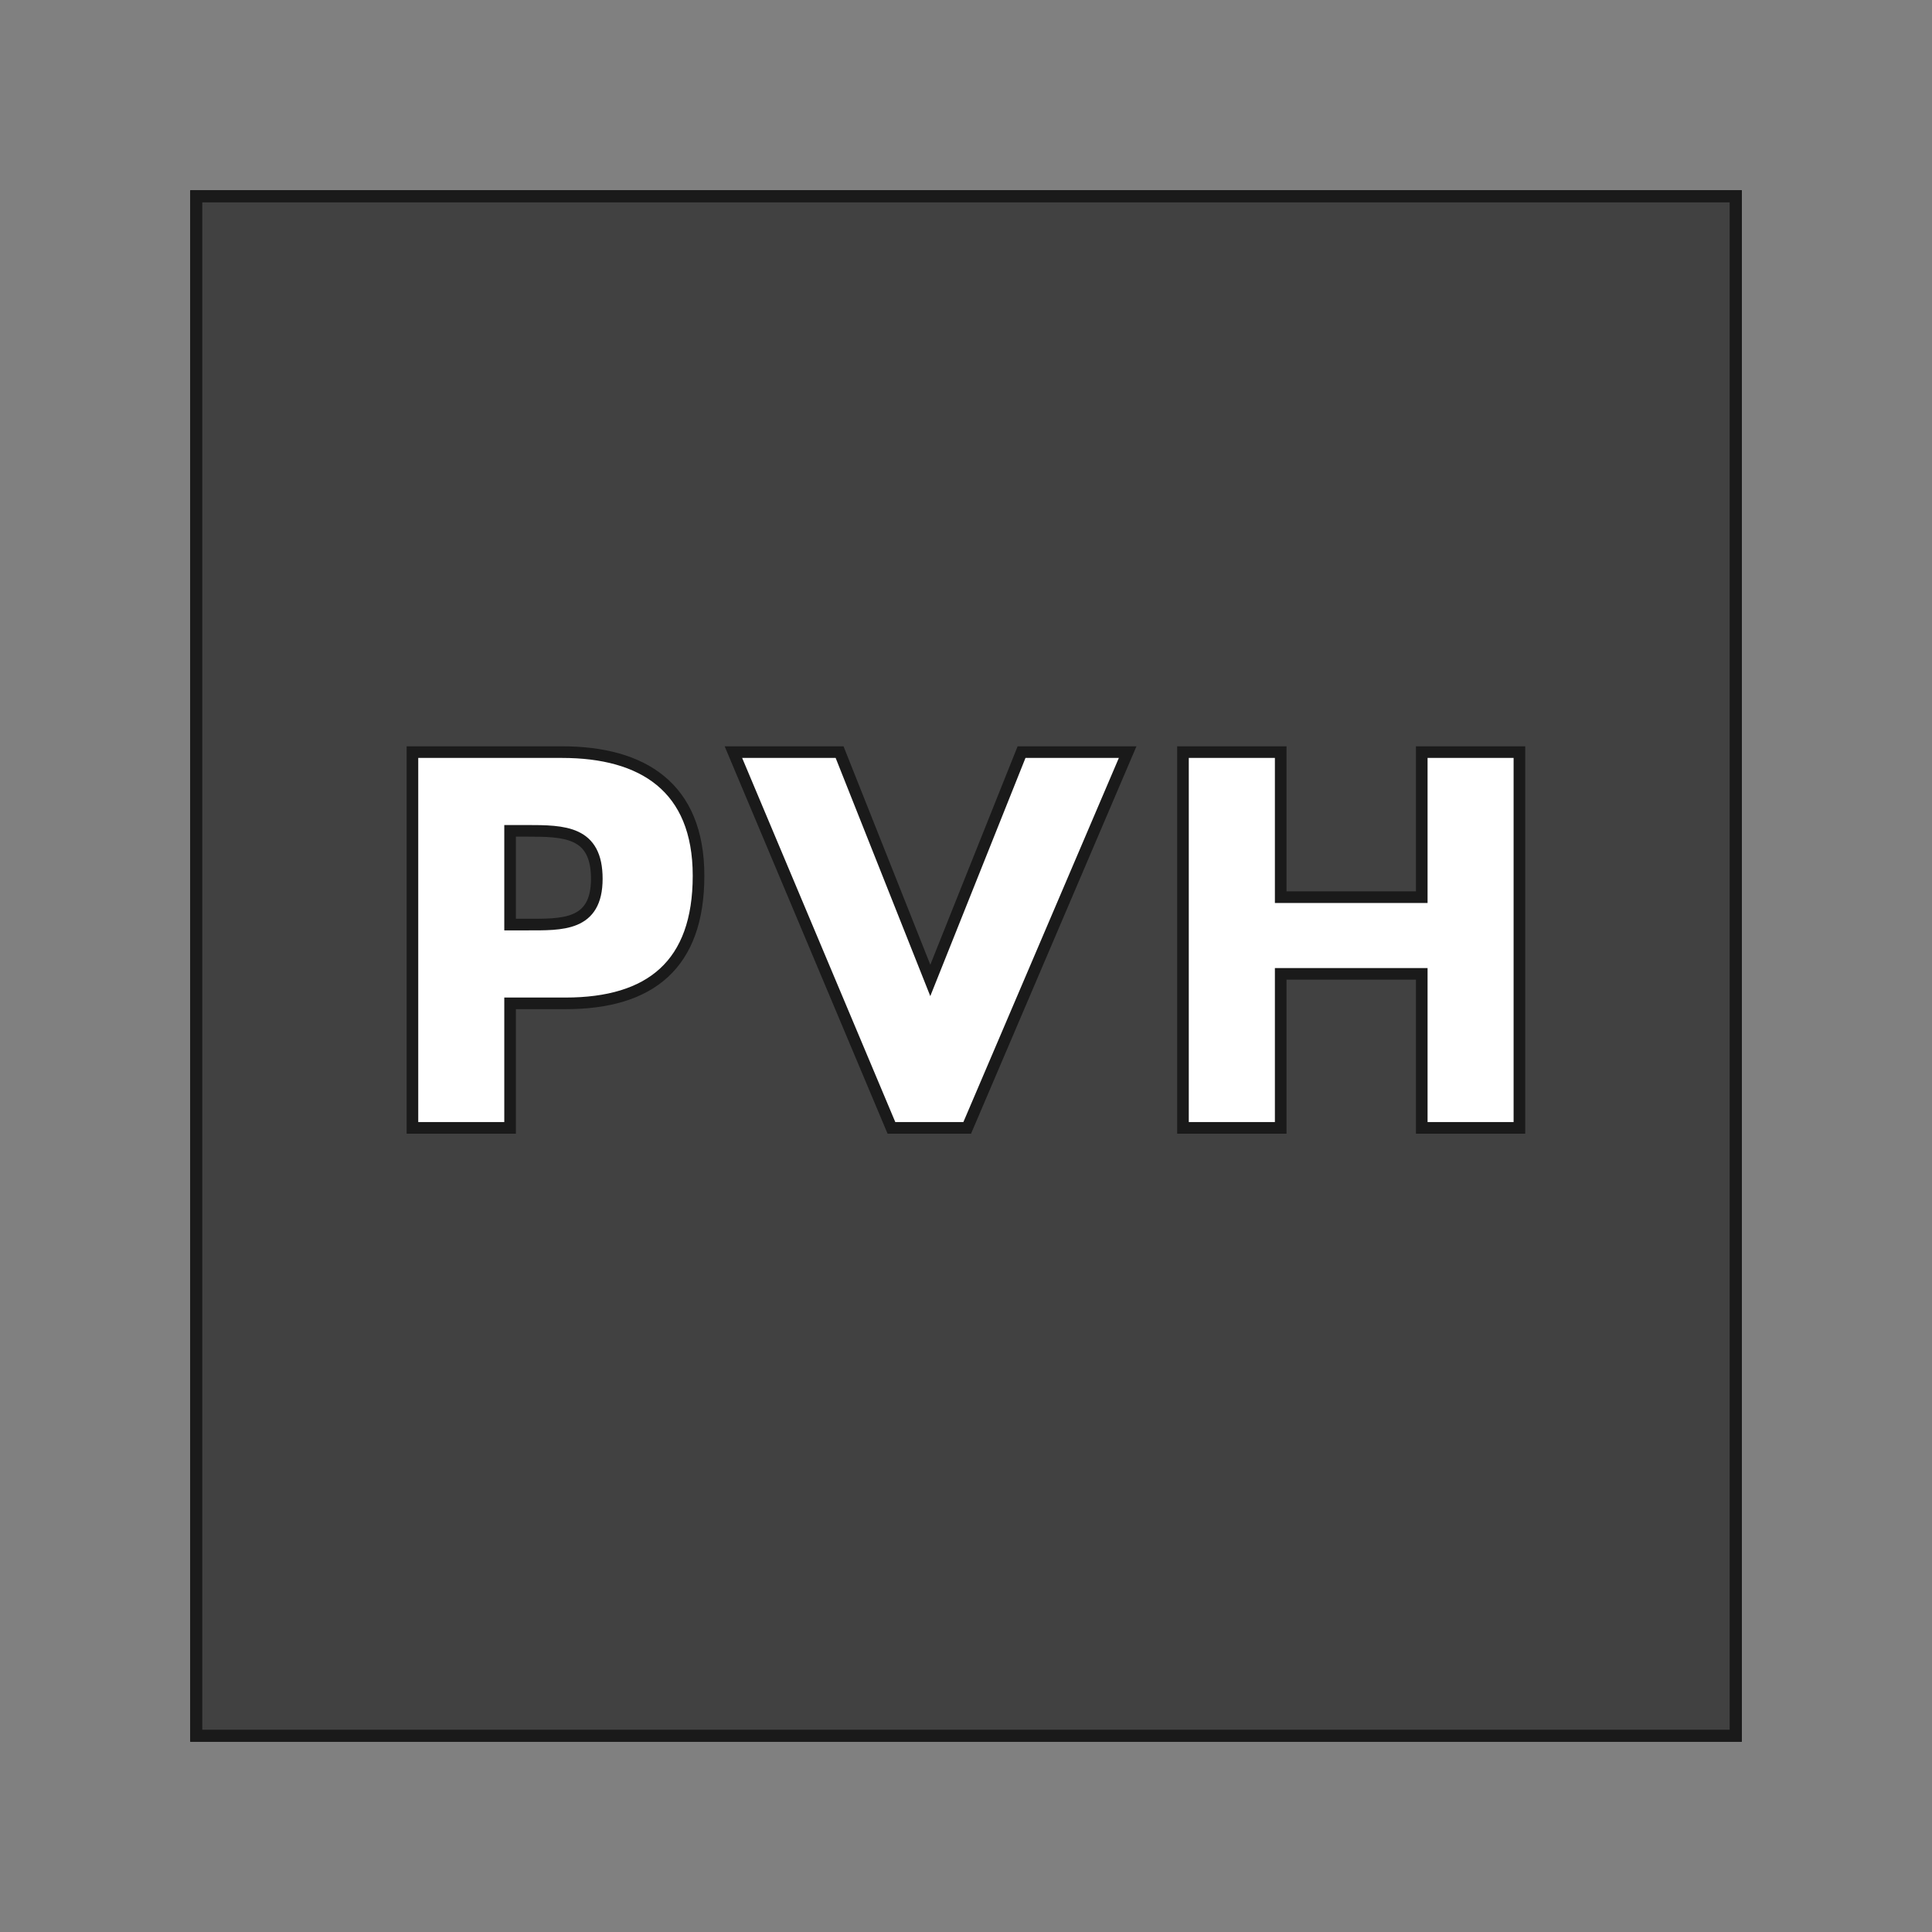 <?xml version="1.0" encoding="UTF-8"?>
<svg id="Layer_1" data-name="Layer 1" xmlns="http://www.w3.org/2000/svg" viewBox="0 0 256 256">
  <rect x="0" y="0" width="256" height="256" fill="#808080" stroke="none"/>
  <defs>
    <style>
      .cls-1 {
        fill: #fff;
      }

      .cls-1, .cls-2, .cls-3 {
        stroke-width: 1.54px;
      }

      .cls-1, .cls-4, .cls-3 {
        stroke: #1a1a1a;
      }

      .cls-2 {
        fill: #414141;
        stroke: #414141;
      }

      .cls-4 {
        stroke-width: .58px;
      }

      .cls-4, .cls-3 {
        fill: none;
      }
    </style>
  </defs>
  <rect class="cls-3" x="25.98" y="25.98" width="204.05" height="204.04"/>
  <rect class="cls-2" x="26.51" y="26.52" width="202.97" height="202.97"/>
  <g>
    <rect class="cls-3" x="25.98" y="25.98" width="204.05" height="204.04"/>
    <rect class="cls-4" x="26.51" y="26.52" width="202.97" height="202.97"/>
  </g>
  <path class="cls-1" d="M74.47,99.66h-19.82v49.79h12.94v-16.5h7.34c11.29,0,17.63-5.16,17.63-16.91s-7.4-16.38-18.09-16.38Zm-4.7,22.85h-2.18v-12.42h2.18c5.02,0,9.31,.07,9.31,6.35s-4.62,6.07-9.31,6.07Zm53.5,7.4l-12.02-30.25h-14.07l20.94,49.79h10.04l21.26-49.79h-14.06l-12.09,30.25Zm65.12-30.25v19.22h-18.69v-19.22h-12.95v49.79h12.95v-20.41h18.69v20.41h12.94v-49.79h-12.94Z"/>
</svg>